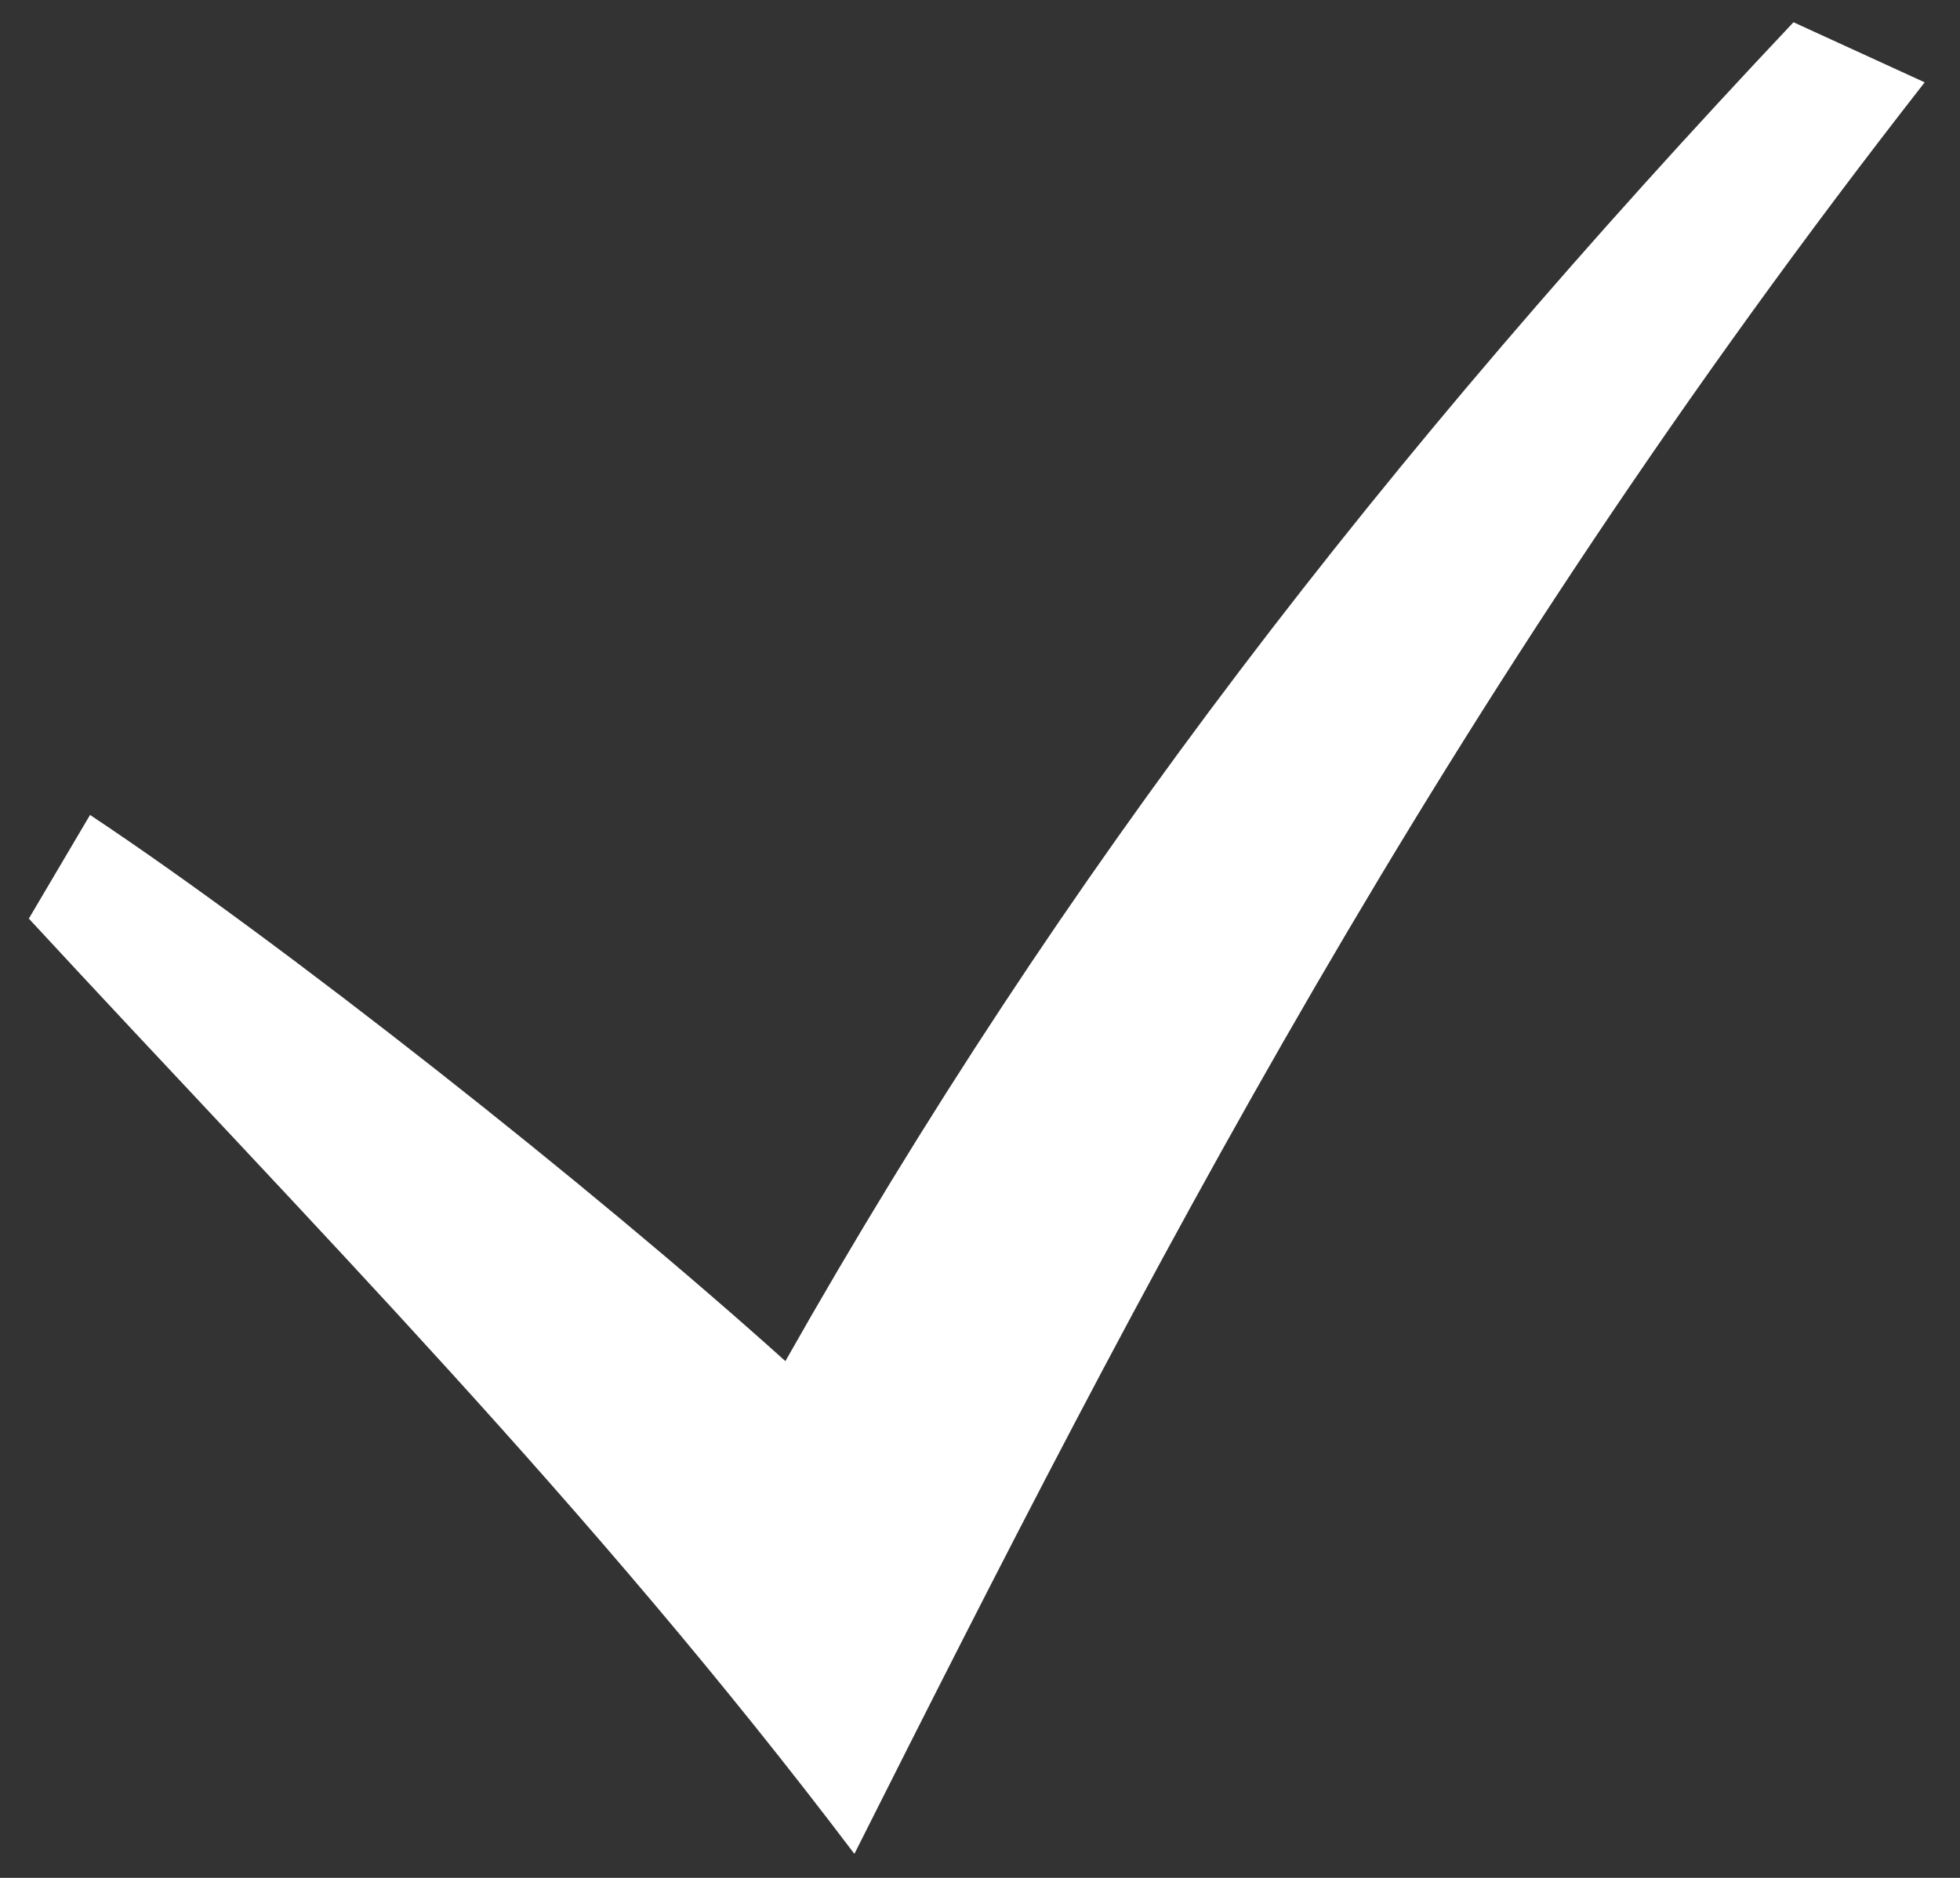 <?xml version="1.0" encoding="UTF-8"?> <svg xmlns="http://www.w3.org/2000/svg" width="48" height="46" viewBox="0 0 48 46" fill="none"><rect x="0" y="0" width="48" height="46" fill="#333333" stroke="none"/><path d="M0.706 22.502C7.674 30.041 14.43 36.828 20.924 45.412C27.984 31.369 35.211 17.277 47.135 2.017L43.922 0.545C33.853 11.223 26.031 21.33 19.234 33.342C14.508 29.084 6.869 23.059 2.205 19.963L0.706 22.502Z" fill="white"></path></svg> 